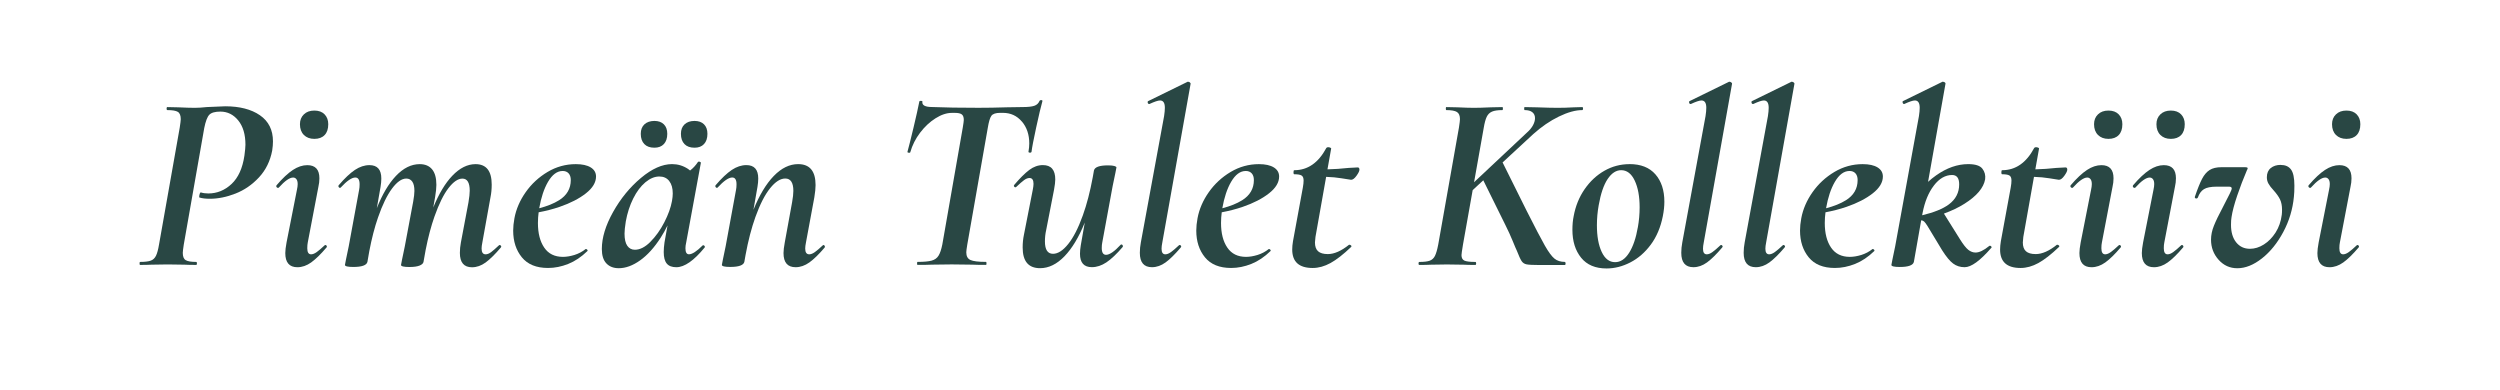 <?xml version="1.0" encoding="UTF-8"?>
<svg id="Layer_1" data-name="Layer 1" xmlns="http://www.w3.org/2000/svg" viewBox="0 0 1013 158">
  <defs>
    <style>
      .cls-1 {
        fill: #294744;
        stroke-width: 0px;
      }
    </style>
  </defs>
  <path class="cls-1" d="m105.32,46.7c-3.52-2.42-8.21-3.63-14.08-3.63-.2,0-2.66.1-7.37.31-1.91.2-3.55.31-4.91.31-1.71,0-3.92-.07-6.65-.2l-4.5-.1c-.21,0-.31.2-.31.61s.1.61.31.61c2.05,0,3.46.24,4.25.72.78.48,1.18,1.47,1.18,2.97,0,.48-.14,1.6-.41,3.38l-8.39,47.39c-.34,2.05-.75,3.57-1.23,4.55-.48.99-1.19,1.66-2.15,2-.96.34-2.39.51-4.3.51-.14,0-.21.21-.21.61s.07.61.21.61c1.98,0,3.51-.03,4.61-.1l6.55-.1,6.86.1c1.16.07,2.73.1,4.71.1.2,0,.31-.21.31-.61s-.1-.61-.31-.61c-2.05,0-3.46-.24-4.25-.72-.79-.48-1.18-1.47-1.18-2.97,0-.48.14-1.6.41-3.38l8.29-47.19c.55-2.73,1.23-4.52,2.05-5.37.82-.85,2.32-1.28,4.5-1.28,2.87,0,5.27,1.19,7.22,3.58,1.94,2.39,2.92,5.67,2.92,9.83,0,.89-.14,2.35-.41,4.4-.75,5.12-2.49,8.96-5.22,11.52-2.73,2.56-5.87,3.84-9.42,3.84-1.16,0-2.15-.14-2.97-.41-.2-.07-.38.12-.51.56-.14.44-.21.84-.21,1.18,0,.2.03.31.1.31,1.09.34,2.49.51,4.2.51,3.34,0,6.81-.7,10.39-2.1,3.58-1.4,6.76-3.58,9.52-6.55s4.56-6.6,5.37-10.9c.21-1.36.31-2.59.31-3.69,0-4.64-1.76-8.17-5.27-10.59Z"/>
  <path class="cls-1" d="m131.88,99.26c-.14,0-.27.07-.41.21-1.23,1.16-2.27,2.05-3.12,2.66-.85.61-1.62.92-2.3.92-1.02,0-1.54-.82-1.54-2.46,0-.96.07-1.74.2-2.35l4.3-22.52c.27-1.16.41-2.32.41-3.48,0-3.55-1.64-5.32-4.91-5.32-1.91,0-3.86.65-5.83,1.94-1.98,1.3-4.2,3.38-6.65,6.24-.14.2-.14.43,0,.67.14.24.34.36.61.36.14,0,.24-.03.31-.1,2.46-2.73,4.4-4.09,5.83-4.09.55,0,.99.22,1.33.67.34.44.51,1.11.51,2,0,.61-.1,1.4-.31,2.35l-4.2,21.29c-.34,1.84-.51,3.28-.51,4.3,0,3.82,1.64,5.73,4.91,5.73,1.91,0,3.77-.65,5.58-1.94,1.81-1.3,3.87-3.31,6.19-6.04.21-.2.24-.42.1-.67-.14-.24-.31-.36-.51-.36Z"/>
  <path class="cls-1" d="m127.38,44.8c-1.78,0-3.19.51-4.25,1.54-1.06,1.02-1.59,2.35-1.59,3.99,0,1.84.53,3.29,1.59,4.35,1.06,1.06,2.47,1.59,4.25,1.59s3.16-.51,4.15-1.54c.99-1.02,1.48-2.49,1.48-4.4,0-1.64-.5-2.97-1.48-3.99-.99-1.02-2.37-1.54-4.15-1.54Z"/>
  <path class="cls-1" d="m202.51,99.26c-.14,0-.27.07-.41.21-1.3,1.23-2.34,2.13-3.12,2.71-.79.58-1.52.87-2.2.87-1.09,0-1.64-.78-1.64-2.35,0-.61.1-1.43.31-2.46l3.28-18.22c.34-1.64.51-3.38.51-5.22,0-5.53-2.19-8.29-6.55-8.29-3.28,0-6.42,1.57-9.42,4.71-2.87,3-5.45,7.3-7.72,12.87l.76-4.27c.34-2.05.51-3.68.51-4.91,0-2.8-.58-4.9-1.74-6.3-1.16-1.4-2.83-2.1-5.02-2.1-3.41,0-6.64,1.6-9.67,4.81-2.91,3.08-5.48,7.43-7.7,13.02l1.51-8.62c.21-1.23.31-2.35.31-3.38,0-3.62-1.6-5.43-4.81-5.43-1.98,0-3.94.65-5.89,1.94-1.94,1.3-4.15,3.38-6.6,6.24-.14.2-.14.43,0,.67.14.24.31.36.51.36.14,0,.24-.03.31-.1,2.52-2.73,4.5-4.09,5.94-4.09,1.16,0,1.74.92,1.74,2.76,0,.89-.07,1.64-.2,2.25l-4.2,22.83c-.07.41-.44,2.22-1.13,5.43l-.41,2.15c0,.54,1.13.82,3.38.82,3.48,0,5.39-.68,5.73-2.05l.77-4.4c.97-5.07,2.14-9.62,3.53-13.61,1.77-5.12,3.67-9.02,5.68-11.72,2.01-2.7,3.94-4.04,5.78-4.04,1.02,0,1.82.41,2.41,1.23.58.82.87,2.08.87,3.79,0,1.02-.17,2.49-.51,4.4l-3.38,18.02c-.07.41-.44,2.22-1.13,5.43l-.41,2.15c0,.54,1.13.82,3.38.82,1.77,0,3.14-.19,4.09-.56.95-.37,1.5-.87,1.64-1.48l.87-4.87c1-5.11,2.2-9.63,3.58-13.55,1.81-5.12,3.7-8.96,5.68-11.52,1.98-2.56,3.85-3.84,5.63-3.84,1.98,0,2.97,1.64,2.97,4.91,0,1.09-.17,2.66-.51,4.71l-3.07,16.28c-.27,1.43-.41,2.83-.41,4.2,0,3.89,1.64,5.83,4.91,5.83,1.91,0,3.75-.65,5.53-1.94,1.77-1.3,3.82-3.31,6.14-6.04.2-.2.24-.42.1-.67-.14-.24-.31-.36-.51-.36Z"/>
  <path class="cls-1" d="m239.36,67.84c-1.43-.89-3.45-1.33-6.04-1.33-4.09,0-7.92,1.06-11.46,3.17-3.55,2.12-6.5,4.85-8.85,8.19-2.35,3.34-3.87,6.86-4.56,10.54-.34,1.84-.51,3.52-.51,5.02,0,4.37,1.18,7.98,3.53,10.85,2.35,2.87,5.89,4.3,10.59,4.3,2.73,0,5.46-.55,8.19-1.64,2.73-1.09,5.32-2.83,7.78-5.22.14-.14.12-.31-.05-.51-.17-.21-.36-.31-.56-.31h-.1c-1.37,1.09-2.88,1.89-4.56,2.41-1.67.51-3.22.77-4.66.77-3.34,0-5.87-1.24-7.57-3.74-1.71-2.49-2.56-5.82-2.56-9.98,0-1.54.11-2.97.29-4.34,2.9-.54,5.75-1.26,8.51-2.21,4.37-1.5,7.92-3.33,10.65-5.48,2.73-2.15,4.09-4.42,4.09-6.81,0-1.57-.72-2.8-2.15-3.69Zm-12.85,13.31c-2.13,1.33-4.81,2.4-8.02,3.24.76-4.34,1.94-7.92,3.57-10.71,1.71-2.93,3.69-4.4,5.94-4.4,1.02,0,1.82.32,2.41.97.58.65.87,1.55.87,2.71,0,3.48-1.59,6.21-4.76,8.19Z"/>
  <path class="cls-1" d="m281.43,49c-1.71,0-3.05.46-4.04,1.38-.99.92-1.48,2.2-1.48,3.84,0,1.78.48,3.16,1.43,4.15.95.99,2.32,1.48,4.09,1.48,1.64,0,2.92-.49,3.84-1.48.92-.99,1.38-2.37,1.38-4.15,0-1.64-.46-2.92-1.38-3.84-.92-.92-2.2-1.38-3.84-1.38Z"/>
  <path class="cls-1" d="m265.16,59.85c1.64,0,2.92-.49,3.84-1.48.92-.99,1.38-2.37,1.38-4.15,0-1.64-.46-2.92-1.38-3.84-.92-.92-2.2-1.38-3.84-1.38s-3.05.46-4.04,1.38c-.99.92-1.48,2.2-1.48,3.84,0,1.78.48,3.16,1.43,4.15.95.99,2.32,1.48,4.09,1.48Z"/>
  <path class="cls-1" d="m285.01,99.36c-.14,0-.24.04-.31.1-2.39,2.39-4.23,3.58-5.53,3.58-.96,0-1.43-.82-1.43-2.46,0-.68.1-1.47.31-2.35l5.94-32.24c.07-.07,0-.17-.2-.31-.2-.14-.41-.21-.61-.21-.14,0-.27.07-.41.21-.87,1.34-1.92,2.47-3.15,3.41-.26-.23-.54-.45-.85-.65-1.98-1.3-4.13-1.94-6.45-1.94-3.96,0-8.17,1.88-12.64,5.63-4.47,3.75-8.22,8.34-11.26,13.77-3.04,5.43-4.56,10.42-4.56,15,0,2.59.61,4.54,1.84,5.83,1.23,1.3,2.9,1.95,5.02,1.95,2.8,0,5.68-1.06,8.65-3.17,2.97-2.11,5.75-5.19,8.34-9.21,1-1.55,1.92-3.21,2.77-4.96l-1.23,6.91c-.2,1.43-.31,2.73-.31,3.89,0,2.12.41,3.67,1.23,4.66.82.99,2.11,1.48,3.89,1.48,3.28,0,7.1-2.66,11.46-7.98.14-.14.14-.32,0-.56-.14-.24-.31-.36-.51-.36Zm-21.45-1.38c-2.15,2.15-4.25,3.22-6.3,3.22-1.3,0-2.32-.53-3.07-1.59-.75-1.06-1.13-2.71-1.13-4.96,0-1.09.17-2.73.51-4.91.61-3.41,1.62-6.52,3.02-9.32,1.4-2.8,3.04-4.98,4.91-6.55,1.88-1.57,3.77-2.35,5.68-2.35,1.71,0,3.04.61,3.99,1.84.96,1.23,1.43,2.9,1.43,5.02,0,.89-.1,1.91-.31,3.07-.48,2.66-1.52,5.54-3.12,8.65-1.6,3.11-3.48,5.73-5.63,7.88Z"/>
  <path class="cls-1" d="m333.64,99.26c-.07,0-.17.07-.31.21-1.23,1.16-2.27,2.05-3.12,2.66-.85.61-1.62.92-2.3.92-1.09,0-1.64-.78-1.64-2.35,0-.61.1-1.43.31-2.46l3.38-18.22c.34-2.05.51-3.72.51-5.02,0-5.66-2.35-8.5-7.06-8.5-3.48,0-6.77,1.6-9.88,4.81-3.1,3.2-5.84,7.77-8.23,13.69l1.63-9.29c.21-1.23.31-2.35.31-3.38,0-3.62-1.6-5.43-4.81-5.43-1.98,0-3.94.65-5.89,1.94-1.94,1.3-4.15,3.38-6.6,6.24-.14.2-.14.43,0,.67.14.24.31.36.51.36.14,0,.24-.03.31-.1,2.52-2.73,4.5-4.09,5.94-4.09,1.16,0,1.74.92,1.74,2.76,0,.89-.07,1.64-.2,2.25l-4.2,22.83c-.07.41-.44,2.22-1.13,5.43l-.41,2.15c0,.54,1.13.82,3.38.82,3.48,0,5.39-.68,5.73-2.05l.48-2.74c1.08-5.88,2.43-11.04,4.02-15.48,1.84-5.12,3.82-8.99,5.94-11.62,2.11-2.63,4.16-3.94,6.14-3.94,2.18,0,3.28,1.67,3.28,5.02,0,1.16-.17,2.7-.51,4.61l-2.97,16.28c-.34,1.84-.51,3.28-.51,4.3,0,3.82,1.64,5.73,4.91,5.73,1.91,0,3.77-.65,5.58-1.94,1.81-1.3,3.87-3.31,6.19-6.04.14-.2.14-.42,0-.67-.14-.24-.31-.36-.51-.36Z"/>
  <path class="cls-1" d="m414.09,49.26c1.98,2.35,2.97,5.31,2.97,8.85,0,1.02-.1,2.12-.31,3.28-.07.27.1.43.51.46.41.04.65-.08.72-.36.2-1.71.83-5,1.89-9.88,1.06-4.88,1.89-8.41,2.51-10.59.07-.27-.07-.43-.41-.46-.34-.03-.58.05-.72.26-.41,1.02-1.13,1.71-2.15,2.05-1.02.34-2.56.51-4.61.51l-6.45.1c-4.23.14-8.09.2-11.57.2-7.44,0-13.68-.1-18.73-.31-2.87,0-4.2-.72-3.99-2.15.07-.21-.1-.32-.51-.36-.41-.03-.65.05-.72.26-.48,2.46-1.26,5.97-2.35,10.54-1.09,4.57-1.91,7.85-2.46,9.83-.07.21.08.34.46.41.37.07.6,0,.67-.2.82-2.87,2.15-5.51,3.99-7.93,1.84-2.42,3.92-4.37,6.24-5.83,2.32-1.47,4.54-2.2,6.65-2.2h1.23c1.3,0,2.22.2,2.76.61.55.41.82,1.16.82,2.25,0,.41-.14,1.43-.41,3.07l-8.29,47.39c-.41,2.05-.92,3.57-1.54,4.55-.61.99-1.55,1.66-2.81,2-1.26.34-3.16.51-5.68.51-.14,0-.2.21-.2.61s.07.61.2.61c2.52,0,4.47-.03,5.83-.1l7.98-.1,8.29.1c1.36.07,3.24.1,5.63.1.14,0,.2-.21.2-.61s-.07-.61-.2-.61c-3.07,0-5.17-.26-6.3-.77s-1.69-1.55-1.69-3.12c0-.48.14-1.54.41-3.17l8.29-47.19c.41-2.52.9-4.18,1.48-4.96.58-.78,1.76-1.18,3.53-1.18h1.13c3.14,0,5.7,1.18,7.68,3.53Z"/>
  <path class="cls-1" d="m454.42,99.06c-.14,0-.24.04-.31.1-2.53,2.73-4.5,4.09-5.94,4.09-1.16,0-1.74-.92-1.74-2.76,0-.89.07-1.64.21-2.25l4.2-22.83c.07-.41.44-2.22,1.13-5.43l.41-2.15c0-.2-.27-.39-.82-.56-.55-.17-1.4-.26-2.56-.26-3.48,0-5.39.68-5.73,2.05l-.48,2.72c-1.09,5.89-2.43,11.06-4.03,15.5-1.84,5.12-3.82,8.99-5.94,11.62-2.12,2.63-4.16,3.94-6.14,3.94-2.19,0-3.28-1.67-3.28-5.02,0-1.57.17-3.1.51-4.61l3.17-16.28c.34-1.84.51-3.24.51-4.2,0-3.89-1.67-5.83-5.02-5.83-1.91,0-3.74.65-5.48,1.94-1.74,1.3-3.77,3.31-6.09,6.04-.2.21-.24.43-.1.67.14.24.31.36.51.36.14,0,.27-.07.41-.2,1.3-1.23,2.34-2.13,3.12-2.71.78-.58,1.52-.87,2.2-.87,1.09,0,1.64.79,1.64,2.35,0,.61-.1,1.43-.31,2.46l-3.58,18.22c-.34,1.64-.51,3.34-.51,5.12,0,5.6,2.35,8.39,7.06,8.39,3.48,0,6.77-1.6,9.88-4.81,3.1-3.2,5.84-7.76,8.23-13.69l-1.63,9.29c-.2,1.23-.31,2.35-.31,3.38,0,3.62,1.6,5.42,4.81,5.42,1.98,0,3.94-.65,5.89-1.94,1.94-1.3,4.15-3.38,6.6-6.24.14-.21.14-.43,0-.67-.14-.24-.31-.36-.51-.36Z"/>
  <path class="cls-1" d="m482.21,33.44c-.24-.2-.5-.31-.77-.31h-.21l-15.87,7.78c-.27.07-.38.29-.31.67.07.38.27.56.61.56h.1c2.05-.95,3.48-1.43,4.3-1.43,1.3,0,1.94.99,1.94,2.97,0,.89-.1,2.01-.31,3.38l-9.42,51.18c-.27,1.43-.41,2.83-.41,4.2,0,3.89,1.64,5.83,4.91,5.83,1.91,0,3.75-.65,5.53-1.94,1.77-1.3,3.82-3.31,6.14-6.04.2-.2.24-.42.1-.67-.14-.24-.31-.36-.51-.36-.14,0-.27.07-.41.21-1.23,1.16-2.27,2.05-3.12,2.66-.85.61-1.62.92-2.3.92-1.02,0-1.54-.75-1.54-2.25,0-.68.1-1.54.31-2.56l11.46-64.28c.07-.14-.02-.31-.26-.51Z"/>
  <path class="cls-1" d="m516.15,67.84c-1.43-.89-3.45-1.33-6.04-1.33-4.09,0-7.92,1.06-11.46,3.17-3.55,2.12-6.5,4.85-8.85,8.19-2.35,3.34-3.87,6.86-4.56,10.54-.34,1.84-.51,3.52-.51,5.02,0,4.37,1.18,7.98,3.53,10.85,2.35,2.87,5.89,4.3,10.59,4.3,2.73,0,5.46-.55,8.19-1.64,2.73-1.09,5.32-2.83,7.78-5.22.14-.14.12-.31-.05-.51-.17-.21-.36-.31-.56-.31h-.1c-1.37,1.09-2.88,1.89-4.56,2.41-1.67.51-3.22.77-4.66.77-3.34,0-5.87-1.24-7.57-3.74-1.71-2.49-2.56-5.82-2.56-9.98,0-1.54.11-2.97.29-4.34,2.9-.54,5.75-1.26,8.51-2.21,4.37-1.5,7.92-3.33,10.65-5.48,2.73-2.15,4.09-4.42,4.09-6.81,0-1.57-.72-2.8-2.15-3.69Zm-12.85,13.31c-2.13,1.33-4.81,2.4-8.02,3.24.76-4.34,1.94-7.92,3.57-10.71,1.71-2.93,3.69-4.4,5.94-4.4,1.02,0,1.82.32,2.41.97.58.65.87,1.55.87,2.71,0,3.48-1.59,6.21-4.76,8.19Z"/>
  <path class="cls-1" d="m550.13,67.84l-3.69.2c-2.87.32-5.72.51-8.55.58l1.49-8.36c.07-.14-.04-.27-.31-.41-.27-.14-.58-.2-.92-.2s-.58.1-.72.31c-3.21,6.01-7.54,9.01-13,9.01-.2,0-.31.31-.31.92,0,.48.1.72.31.72,1.43,0,2.42.17,2.97.51.55.34.82,1.02.82,2.05,0,.75-.1,1.71-.31,2.87l-3.99,21.7c-.21,1.23-.31,2.35-.31,3.38,0,4.98,2.76,7.47,8.29,7.47,2.39,0,4.79-.67,7.22-2,2.42-1.33,5.2-3.5,8.34-6.5.2-.21.2-.41,0-.61-.2-.21-.44-.31-.72-.31h-.1c-3.14,2.53-6.01,3.79-8.6,3.79-1.78,0-3.09-.38-3.94-1.13-.85-.75-1.28-1.95-1.28-3.58,0-.41.07-1.16.21-2.25l4.32-24.33c2.25.07,4.33.26,6.22.58,2.46.41,3.75.61,3.89.61.68,0,1.42-.55,2.2-1.64.78-1.09,1.18-1.91,1.18-2.46,0-.61-.24-.92-.72-.92Z"/>
  <path class="cls-1" d="m634.07,106.12c-1.71,0-3.11-.44-4.2-1.33-1.09-.89-2.39-2.64-3.89-5.27-1.5-2.63-3.99-7.39-7.47-14.28l-9.66-19.42,12.43-11.49c3.34-3,6.81-5.37,10.39-7.11,3.58-1.74,6.74-2.61,9.47-2.61.2,0,.31-.21.31-.61s-.1-.61-.31-.61l-3.48.1c-2.32.14-4.5.2-6.55.2s-4.74-.07-8.29-.2l-5.02-.1c-.14,0-.2.2-.2.61s.07.61.2.61c1.36,0,2.41.29,3.12.87.72.58,1.07,1.38,1.07,2.41,0,.89-.27,1.84-.82,2.87-.55,1.02-1.37,2.01-2.46,2.97l-21.41,20.1,3.9-21.95c.34-2.05.75-3.56,1.23-4.56.48-.99,1.19-1.69,2.15-2.1.95-.41,2.35-.61,4.2-.61.14,0,.2-.21.2-.61s-.07-.61-.2-.61l-4.81.1c-2.87.14-5.12.2-6.76.2s-3.82-.07-6.55-.2l-4.61-.1c-.14,0-.2.2-.2.61s.07.61.2.61c2.05,0,3.48.26,4.3.77s1.23,1.48,1.23,2.92c0,.48-.14,1.6-.41,3.38l-8.39,47.39c-.41,2.12-.85,3.65-1.33,4.61-.48.96-1.18,1.6-2.1,1.95-.92.34-2.34.51-4.25.51-.2,0-.31.21-.31.61s.1.61.31.61c1.98,0,3.51-.03,4.61-.1l6.55-.1,6.96.1c1.02.07,2.56.1,4.61.1.21,0,.31-.21.31-.61s-.1-.61-.31-.61c-2.25,0-3.75-.19-4.5-.56-.75-.38-1.13-1.11-1.13-2.2,0-.41.2-1.84.61-4.3l3.92-22.04,4.3-3.98,8.87,17.94c1.23,2.46,2.25,4.69,3.07,6.71.82,2.01,1.36,3.29,1.64,3.84.82,2.12,1.47,3.53,1.95,4.25.48.72,1.16,1.16,2.05,1.33.89.17,2.59.26,5.12.26h10.34c.2,0,.31-.21.31-.61s-.1-.61-.31-.61Z"/>
  <path class="cls-1" d="m660.27,66.51c-3.62,0-7,.89-10.13,2.66-3.14,1.78-5.82,4.27-8.04,7.47-2.22,3.21-3.7,6.86-4.45,10.95-.34,1.64-.51,3.48-.51,5.53,0,4.64,1.18,8.41,3.53,11.31,2.35,2.9,5.78,4.35,10.29,4.35,3.28,0,6.5-.82,9.67-2.46,3.17-1.64,5.94-4.04,8.29-7.22s3.97-7.01,4.86-11.52c.41-2.05.62-3.99.62-5.83,0-4.64-1.21-8.34-3.63-11.11s-5.92-4.15-10.49-4.15Zm3.38,25.59c-.75,4.37-1.93,7.81-3.53,10.34-1.6,2.53-3.5,3.79-5.68,3.79-2.32,0-4.13-1.38-5.43-4.15-1.3-2.76-1.94-6.36-1.94-10.8,0-2.73.24-5.42.72-8.09.82-4.71,2.03-8.26,3.63-10.65,1.6-2.39,3.43-3.58,5.48-3.58,2.32,0,4.15,1.4,5.48,4.2,1.33,2.8,2,6.42,2,10.85,0,2.73-.24,5.42-.72,8.09Z"/>
  <path class="cls-1" d="m701.58,33.44c-.24-.2-.5-.31-.77-.31h-.2l-15.87,7.78c-.27.07-.38.29-.31.67.07.38.27.56.61.56h.1c2.05-.95,3.48-1.43,4.3-1.43,1.3,0,1.95.99,1.95,2.97,0,.89-.1,2.01-.31,3.38l-9.42,51.18c-.27,1.43-.41,2.83-.41,4.2,0,3.89,1.64,5.83,4.91,5.83,1.91,0,3.75-.65,5.53-1.94,1.77-1.3,3.82-3.31,6.14-6.04.2-.2.24-.42.1-.67-.14-.24-.31-.36-.51-.36-.14,0-.27.07-.41.21-1.23,1.16-2.27,2.05-3.12,2.66-.85.61-1.62.92-2.3.92-1.02,0-1.54-.75-1.54-2.25,0-.68.1-1.54.31-2.56l11.46-64.28c.07-.14-.02-.31-.26-.51Z"/>
  <path class="cls-1" d="m726.86,33.44c-.24-.2-.5-.31-.77-.31h-.2l-15.87,7.78c-.27.07-.38.29-.31.67.07.38.27.56.61.56h.1c2.05-.95,3.48-1.43,4.3-1.43,1.3,0,1.95.99,1.95,2.97,0,.89-.1,2.01-.31,3.38l-9.42,51.18c-.27,1.43-.41,2.83-.41,4.2,0,3.89,1.64,5.83,4.91,5.83,1.91,0,3.75-.65,5.53-1.94,1.77-1.3,3.82-3.31,6.14-6.04.2-.2.24-.42.1-.67-.14-.24-.31-.36-.51-.36-.14,0-.27.07-.41.21-1.23,1.16-2.27,2.05-3.12,2.66-.85.61-1.62.92-2.3.92-1.02,0-1.54-.75-1.54-2.25,0-.68.1-1.54.31-2.56l11.46-64.28c.07-.14-.02-.31-.26-.51Z"/>
  <path class="cls-1" d="m760.79,67.84c-1.43-.89-3.45-1.33-6.04-1.33-4.09,0-7.92,1.06-11.46,3.17-3.55,2.12-6.5,4.85-8.85,8.19-2.35,3.34-3.87,6.86-4.56,10.54-.34,1.84-.51,3.52-.51,5.02,0,4.37,1.18,7.98,3.53,10.85s5.89,4.3,10.59,4.3c2.73,0,5.46-.55,8.19-1.64,2.73-1.09,5.32-2.83,7.78-5.22.14-.14.12-.31-.05-.51-.17-.21-.36-.31-.56-.31h-.1c-1.37,1.09-2.88,1.89-4.55,2.41-1.67.51-3.22.77-4.66.77-3.34,0-5.87-1.24-7.58-3.74-1.71-2.49-2.56-5.82-2.56-9.98,0-1.54.11-2.97.29-4.34,2.9-.54,5.75-1.26,8.51-2.21,4.37-1.5,7.92-3.33,10.65-5.48,2.73-2.15,4.09-4.42,4.09-6.81,0-1.57-.72-2.8-2.15-3.69Zm-12.85,13.31c-2.13,1.33-4.81,2.4-8.02,3.24.76-4.34,1.94-7.92,3.57-10.71,1.71-2.93,3.69-4.4,5.94-4.4,1.02,0,1.83.32,2.41.97.58.65.87,1.55.87,2.71,0,3.48-1.59,6.21-4.76,8.19Z"/>
  <path class="cls-1" d="m806.34,99.57c-.14,0-.24.04-.31.1-2.18,1.78-4.03,2.66-5.53,2.66-1.02,0-2-.36-2.92-1.08-.92-.72-2.07-2.17-3.43-4.35l-6.47-10.35c3.14-1.15,5.92-2.47,8.31-3.98,4.98-3.14,7.78-6.45,8.39-9.93.21-1.64-.17-3.07-1.13-4.3-.96-1.23-2.87-1.84-5.73-1.84-4.37,0-8.7,1.52-13,4.56-1.16.82-2.25,1.7-3.27,2.62l7.06-39.73c.07-.2-.02-.39-.26-.56-.24-.17-.5-.26-.77-.26h-.2l-15.87,7.78c-.27.07-.36.29-.26.67.1.38.29.56.56.56h.1c2.05-.95,3.48-1.43,4.3-1.43,1.3,0,1.95.99,1.95,2.97,0,.89-.1,2.01-.31,3.38l-9.62,52.72c-.07.41-.44,2.22-1.13,5.43l-.41,2.15c0,.54,1.13.82,3.38.82,3.48,0,5.39-.68,5.73-2.05l2.97-16.87c.45.04.85.2,1.17.49.38.34.83.96,1.38,1.84l5.94,9.83c1.64,2.59,3.12,4.39,4.45,5.37,1.33.99,2.88,1.48,4.66,1.48,2.66,0,6.24-2.59,10.75-7.78.21-.14.24-.32.1-.56-.14-.24-.34-.36-.61-.36Zm-22.72-24.41c2.18-2.83,4.64-4.25,7.37-4.25,1.91,0,2.87,1.26,2.87,3.79,0,3.34-1.4,6.06-4.2,8.14-2.38,1.77-5.99,3.23-10.8,4.39l.15-.85c.89-4.64,2.42-8.38,4.61-11.21Z"/>
  <path class="cls-1" d="m836.95,67.84l-3.68.2c-2.87.32-5.72.51-8.55.58l1.49-8.36c.07-.14-.04-.27-.31-.41-.27-.14-.58-.2-.92-.2s-.58.1-.72.31c-3.21,6.01-7.54,9.01-13,9.01-.2,0-.31.31-.31.92,0,.48.1.72.31.72,1.43,0,2.42.17,2.97.51.55.34.82,1.02.82,2.05,0,.75-.1,1.71-.31,2.87l-3.99,21.7c-.2,1.23-.31,2.35-.31,3.38,0,4.98,2.76,7.47,8.29,7.47,2.39,0,4.79-.67,7.22-2,2.42-1.33,5.2-3.5,8.34-6.5.21-.21.21-.41,0-.61-.21-.21-.44-.31-.72-.31h-.1c-3.14,2.53-6.01,3.79-8.6,3.79-1.78,0-3.09-.38-3.94-1.13-.85-.75-1.28-1.95-1.28-3.58,0-.41.07-1.16.2-2.25l4.32-24.33c2.25.07,4.33.26,6.22.58,2.46.41,3.75.61,3.89.61.68,0,1.42-.55,2.2-1.64.78-1.09,1.18-1.91,1.18-2.46,0-.61-.24-.92-.72-.92Z"/>
  <path class="cls-1" d="m858.85,99.26c-.14,0-.27.07-.41.21-1.23,1.16-2.27,2.05-3.12,2.66-.85.61-1.62.92-2.3.92-1.02,0-1.54-.82-1.54-2.46,0-.96.07-1.74.21-2.35l4.3-22.52c.27-1.16.41-2.32.41-3.48,0-3.55-1.64-5.32-4.91-5.32-1.91,0-3.86.65-5.83,1.94-1.98,1.3-4.2,3.38-6.65,6.24-.14.2-.14.43,0,.67.14.24.34.36.61.36.14,0,.24-.03.31-.1,2.46-2.73,4.4-4.09,5.83-4.09.54,0,.99.22,1.33.67.34.44.51,1.11.51,2,0,.61-.1,1.4-.31,2.35l-4.2,21.29c-.34,1.84-.51,3.28-.51,4.3,0,3.82,1.64,5.73,4.91,5.73,1.91,0,3.77-.65,5.58-1.94,1.81-1.3,3.87-3.31,6.19-6.04.21-.2.24-.42.1-.67-.14-.24-.31-.36-.51-.36Z"/>
  <path class="cls-1" d="m854.35,44.8c-1.78,0-3.19.51-4.25,1.54-1.06,1.02-1.59,2.35-1.59,3.99,0,1.84.53,3.29,1.59,4.35,1.06,1.06,2.47,1.59,4.25,1.59s3.16-.51,4.15-1.54c.99-1.02,1.48-2.49,1.48-4.4,0-1.64-.5-2.97-1.48-3.99-.99-1.02-2.37-1.54-4.15-1.54Z"/>
  <path class="cls-1" d="m879.63,44.8c-1.78,0-3.19.51-4.25,1.54-1.06,1.02-1.59,2.35-1.59,3.99,0,1.84.53,3.29,1.59,4.35,1.06,1.06,2.47,1.59,4.25,1.59s3.16-.51,4.15-1.54c.99-1.02,1.48-2.49,1.48-4.4,0-1.64-.5-2.97-1.48-3.99-.99-1.02-2.37-1.54-4.15-1.54Z"/>
  <path class="cls-1" d="m884.14,99.26c-.14,0-.27.07-.41.21-1.23,1.16-2.27,2.05-3.12,2.66-.85.61-1.62.92-2.3.92-1.02,0-1.54-.82-1.54-2.46,0-.96.07-1.74.21-2.35l4.3-22.52c.27-1.16.41-2.32.41-3.48,0-3.55-1.64-5.32-4.91-5.32-1.91,0-3.86.65-5.83,1.94-1.98,1.3-4.2,3.38-6.65,6.24-.14.2-.14.43,0,.67.14.24.34.36.61.36.14,0,.24-.03.31-.1,2.46-2.73,4.4-4.09,5.83-4.09.54,0,.99.22,1.33.67.34.44.51,1.11.51,2,0,.61-.1,1.4-.31,2.35l-4.2,21.29c-.34,1.84-.51,3.28-.51,4.3,0,3.82,1.64,5.73,4.91,5.73,1.91,0,3.77-.65,5.58-1.94,1.81-1.3,3.87-3.31,6.19-6.04.21-.2.24-.42.1-.67-.14-.24-.31-.36-.51-.36Z"/>
  <path class="cls-1" d="m924.16,66.81c-1.64,0-2.99.43-4.04,1.28-1.06.85-1.59,2.1-1.59,3.74,0,.96.22,1.83.67,2.61.44.79,1.11,1.66,2,2.61,1.23,1.37,2.11,2.61,2.66,3.74.54,1.13.82,2.51.82,4.15,0,.89-.04,1.57-.1,2.05-.34,2.73-1.18,5.14-2.51,7.22-1.33,2.08-2.92,3.7-4.76,4.86-1.84,1.16-3.72,1.74-5.63,1.74-2.32,0-4.18-.87-5.58-2.61-1.4-1.74-2.1-4.11-2.1-7.11,0-1.3.07-2.32.21-3.07.34-2.32,1.11-5.24,2.3-8.75,1.19-3.51,2.51-6.94,3.94-10.29.21-.34.31-.61.31-.82,0-.27-.38-.41-1.13-.41h-9.52c-1.98,0-3.57.38-4.76,1.13-1.19.75-2.22,1.95-3.07,3.58-.85,1.64-1.83,4.06-2.92,7.27-.07.2-.04.38.1.51.14.14.31.2.51.2.27,0,.48-.14.61-.41.55-1.57,1.36-2.7,2.46-3.38,1.09-.68,2.83-1.02,5.22-1.02h4.91c.75,0,1.13.24,1.13.72,0,.34-.27,1.06-.82,2.15-.41.82-1.33,2.63-2.76,5.42-1.64,3.07-2.85,5.58-3.63,7.52-.79,1.95-1.18,3.84-1.18,5.68,0,3.14,1.02,5.85,3.07,8.14,2.05,2.29,4.57,3.43,7.58,3.43,3.28,0,6.6-1.33,9.98-3.99,3.38-2.66,6.26-6.23,8.65-10.7,2.39-4.47,3.82-9.23,4.3-14.28.14-1.16.2-2.66.2-4.5,0-3.14-.46-5.32-1.38-6.55-.92-1.23-2.3-1.84-4.15-1.84Z"/>
  <path class="cls-1" d="m955.28,99.26c-.14,0-.27.07-.41.21-1.23,1.16-2.27,2.05-3.12,2.66-.85.61-1.62.92-2.3.92-1.02,0-1.54-.82-1.54-2.46,0-.96.07-1.74.21-2.35l4.3-22.52c.27-1.16.41-2.32.41-3.48,0-3.55-1.64-5.32-4.91-5.32-1.91,0-3.86.65-5.83,1.94-1.98,1.3-4.2,3.38-6.65,6.24-.14.2-.14.43,0,.67.14.24.34.36.61.36.14,0,.24-.03.31-.1,2.46-2.73,4.4-4.09,5.83-4.09.54,0,.99.22,1.33.67.34.44.51,1.11.51,2,0,.61-.1,1.4-.31,2.35l-4.2,21.29c-.34,1.84-.51,3.28-.51,4.3,0,3.82,1.64,5.73,4.91,5.73,1.91,0,3.77-.65,5.58-1.94,1.81-1.3,3.87-3.31,6.19-6.04.21-.2.24-.42.1-.67-.14-.24-.31-.36-.51-.36Z"/>
  <path class="cls-1" d="m950.78,56.27c1.77,0,3.16-.51,4.15-1.54.99-1.02,1.48-2.49,1.48-4.4,0-1.64-.5-2.97-1.48-3.99-.99-1.02-2.37-1.54-4.15-1.54s-3.19.51-4.25,1.54c-1.06,1.02-1.59,2.35-1.59,3.99,0,1.84.53,3.29,1.59,4.35,1.06,1.06,2.47,1.59,4.25,1.59Z"/>
</svg>